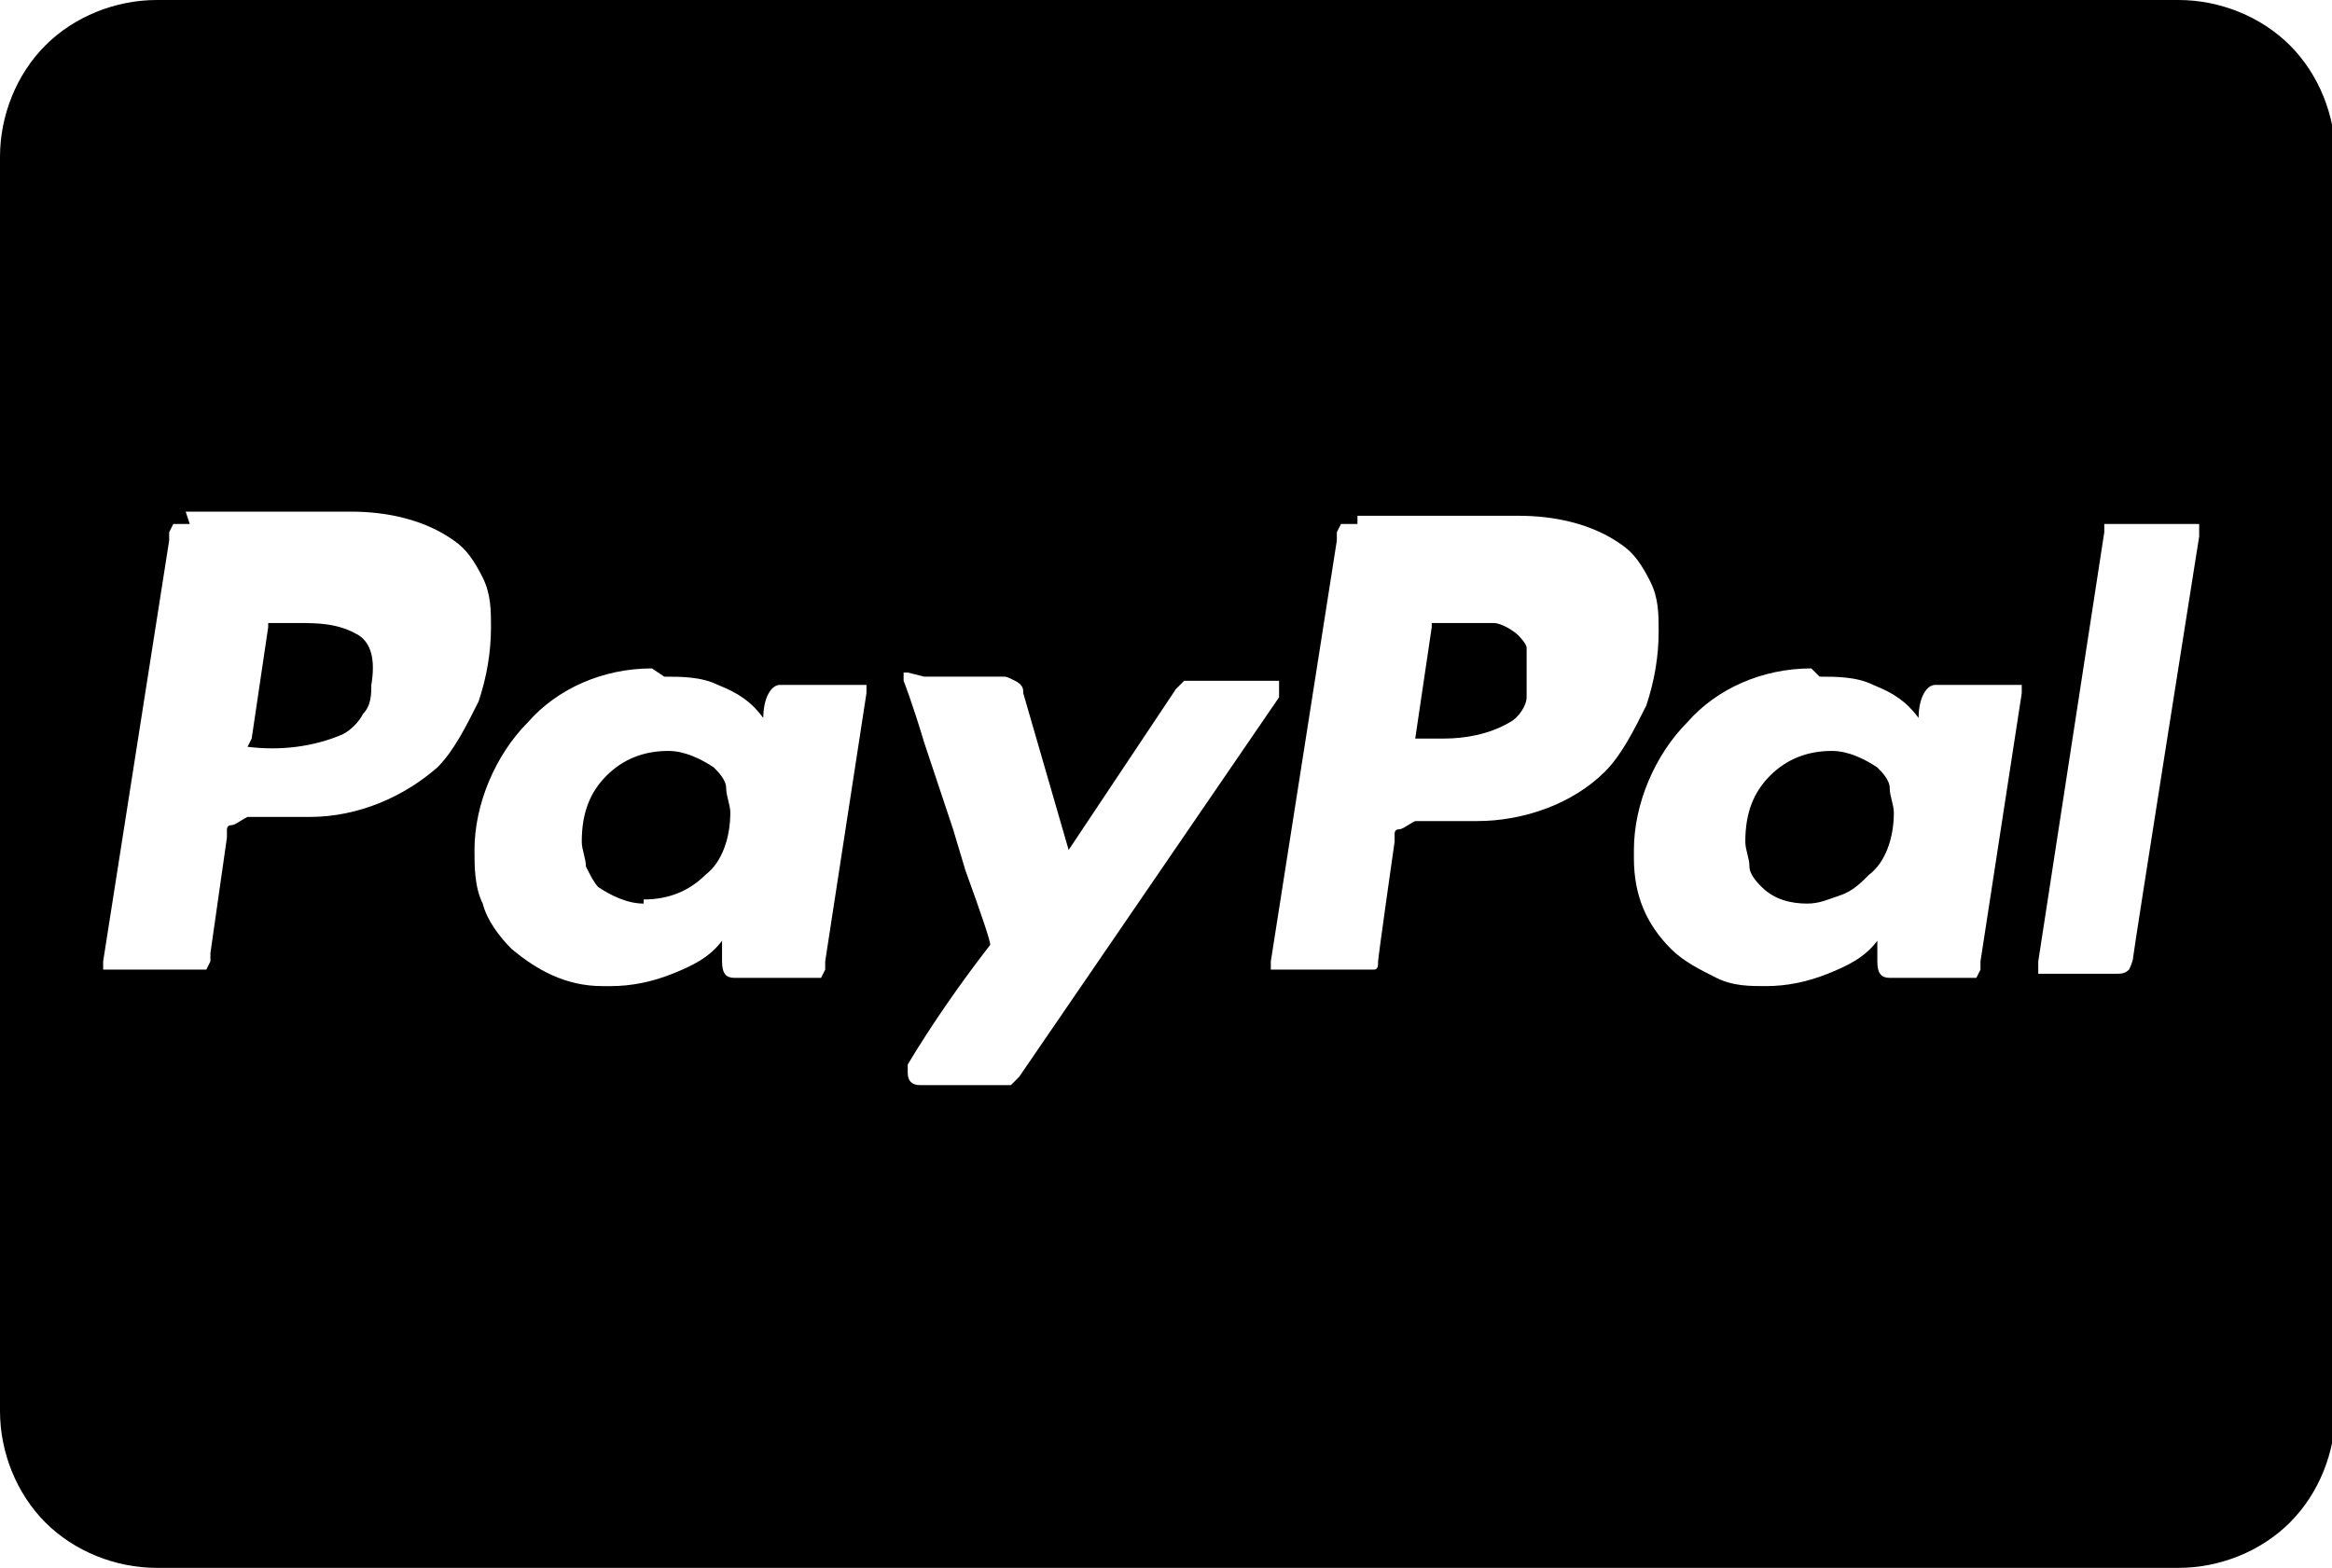 <?xml version="1.0" encoding="UTF-8" standalone="no"?>
<svg xmlns="http://www.w3.org/2000/svg" xmlns:xlink="http://www.w3.org/1999/xlink" xmlns:serif="http://www.serif.com/" width="100%" height="100%" viewBox="0 0 6346 4267" version="1.1" xml:space="preserve" style="fill-rule:evenodd;clip-rule:evenodd;stroke-linejoin:round;stroke-miterlimit:2;">
  <path d="M5928.42,4266.67l-5501.75,-0c-112.28,-0 -224.563,-44.913 -303.159,-123.509c-78.596,-78.596 -123.508,-190.879 -123.508,-303.158l-0,-3413.33c-0,-112.28 44.912,-224.563 123.508,-303.159c78.596,-78.596 190.879,-123.508 303.159,-123.508l5501.75,-0c112.279,-0 224.562,44.912 303.158,123.508c78.596,78.596 123.508,190.879 123.508,303.159l0.001,3413.33c-0.001,112.279 -44.913,224.562 -123.509,303.158c-78.596,78.596 -190.879,123.509 -303.158,123.509Zm-3458.25,-2436.49l-11.229,0c-11.229,0 -0,0 -0,0l-0,22.454c-0,0 22.454,56.142 56.141,168.421l78.596,235.788l33.684,112.279c44.912,123.508 67.366,190.879 67.366,202.104c-78.596,101.054 -157.191,213.333 -224.562,325.612l-0,22.455c-0,22.454 11.229,33.683 33.683,33.683l247.017,-0l22.454,-22.454l707.367,-1032.98l-0,-44.912l-258.246,-0l-22.454,22.454l-291.93,437.896l-123.508,-426.667c0,-11.229 0,-22.454 -22.454,-33.683c-22.454,-11.229 -22.454,-11.229 -33.683,-11.229l-213.334,-0l-44.908,-11.217Zm2458.95,-11.229c-134.738,-0 -258.246,56.142 -336.842,145.967c-89.825,89.825 -145.967,224.562 -145.967,348.07l0,22.454c0,101.055 33.684,179.65 101.055,247.017c33.683,33.683 78.595,56.142 123.508,78.596c44.912,22.454 89.825,22.454 134.737,22.454c56.142,0 112.28,-11.229 168.421,-33.683c56.142,-22.454 101.054,-44.913 134.738,-89.825l-0,56.142c-0,33.683 11.229,44.912 33.683,44.912l235.788,0l11.229,-22.454l-0,-22.454l112.279,-729.825l-0,-22.454l-235.788,-0c-22.454,-0 -44.912,33.683 -44.912,89.825c-33.683,-44.913 -67.367,-67.367 -123.508,-89.825c-44.913,-22.455 -101.055,-22.455 -145.967,-22.455l-22.454,-22.462Zm-3155.09,-0c-134.737,-0 -258.246,56.142 -336.841,145.967c-89.825,89.825 -145.967,224.562 -145.967,348.07c-0,44.913 -0,101.055 22.454,145.967c11.229,44.912 44.913,89.825 78.596,123.508c67.367,56.142 145.967,101.055 247.017,101.055l22.454,-0c56.141,-0 112.279,-11.23 168.421,-33.684c56.141,-22.454 101.054,-44.912 134.737,-89.825l0,56.142c0,33.683 11.229,44.912 33.683,44.912l235.788,0l11.229,-22.454l0,-22.454l112.279,-729.825l0,-22.454l-235.787,-0c-22.454,-0 -44.913,33.683 -44.913,89.825c-33.683,-44.913 -67.366,-67.367 -123.508,-89.825c-44.913,-22.454 -101.054,-22.454 -145.967,-22.454l-33.675,-22.471Zm4210.53,-392.979l-258.245,-0l-0,22.454l-179.65,1167.72l-0,33.683l213.333,0c11.229,0 22.454,0 33.683,-11.229c0,-0 11.229,-22.454 11.229,-33.683c0,-11.23 179.65,-1145.26 179.65,-1145.26l0,-33.683Zm-2290.53,-0l-44.912,-0l-11.229,22.454l-0,22.454l-179.65,1145.26l-0,22.454l280.7,-0c11.229,-0 11.229,-11.229 11.229,-22.454c-0,-11.225 44.912,-325.613 44.912,-325.613l0,-22.454c0,-0 0,-11.229 11.229,-11.229c11.23,-0 22.455,-11.229 44.913,-22.454l168.421,-0c123.508,-0 258.246,-44.913 348.071,-134.738c44.912,-44.912 78.595,-112.279 112.279,-179.65c22.454,-67.367 33.683,-134.737 33.683,-202.104c0,-44.913 0,-89.825 -22.454,-134.738c-22.454,-44.912 -44.913,-78.595 -78.596,-101.054c-78.596,-56.141 -179.65,-78.596 -280.7,-78.596l-437.896,0l0,22.459Zm-3177.54,-0l-44.913,-0l-11.229,22.454l-0,22.454l-179.65,1145.26l-0,22.454l280.7,-0l11.229,-22.454l0,-22.455l44.913,-314.387l-0,-22.454c-0,-0 -0,-11.229 11.229,-11.229c11.229,-0 22.454,-11.23 44.912,-22.455l168.421,0c134.738,0 258.246,-56.141 348.071,-134.737c44.912,-44.913 78.596,-112.279 112.279,-179.65c22.454,-67.367 33.683,-134.738 33.683,-202.104c0,-44.913 0,-89.825 -22.454,-134.738c-22.454,-44.912 -44.912,-78.596 -78.596,-101.054c-78.595,-56.142 -179.65,-78.596 -280.7,-78.596l-449.12,0l11.225,33.688Zm4401.4,1032.98c-44.913,-0 -89.825,-11.229 -123.508,-44.913c-11.23,-11.229 -33.684,-33.683 -33.684,-56.141c0,-22.459 -11.229,-44.913 -11.229,-67.367c0,-78.596 22.454,-134.737 67.367,-179.65c44.912,-44.912 101.054,-67.367 168.42,-67.367c44.913,0 89.825,22.455 123.509,44.913c11.229,11.229 33.683,33.683 33.683,56.142c0,22.458 11.229,44.912 11.229,67.366c0,67.367 -22.454,134.738 -67.366,168.421c-22.454,22.454 -44.913,44.913 -78.596,56.142c-33.684,11.229 -56.142,22.454 -89.825,22.454Zm-3166.32,-0c-44.912,-0 -89.825,-22.454 -123.508,-44.913c-11.229,-11.229 -22.454,-33.683 -33.684,-56.141c0,-22.454 -11.229,-44.913 -11.229,-67.367c0,-78.596 22.454,-134.737 67.367,-179.65c44.912,-44.912 101.054,-67.367 168.421,-67.367c44.912,0 89.825,22.455 123.508,44.913c11.229,11.229 33.683,33.683 33.683,56.142c0,22.458 11.23,44.912 11.23,67.366c-0,67.367 -22.455,134.738 -67.367,168.421c-44.913,44.913 -101.054,67.367 -168.421,67.367l0,11.229Zm2099.65,-449.121l44.913,-303.158l-0,-11.229l168.42,-0c22.455,-0 56.142,22.454 67.367,33.683c0,-0 22.454,22.454 22.454,33.683l0,134.738c0,22.454 -22.454,56.141 -44.912,67.366c-56.142,33.684 -123.509,44.913 -179.65,44.913l-89.825,-0l11.233,0.004Zm-3166.32,0l44.913,-303.158l-0,-11.229l78.596,-0c56.141,-0 112.279,-0 168.421,33.683c33.683,22.454 44.912,67.367 33.683,134.737c-0,22.455 -0,56.142 -22.454,78.596c-11.229,22.454 -33.684,44.913 -56.142,56.142c-78.596,33.683 -168.421,44.912 -258.246,33.683l11.229,-22.454Z" style="fill-rule:nonzero;"></path>
</svg>
